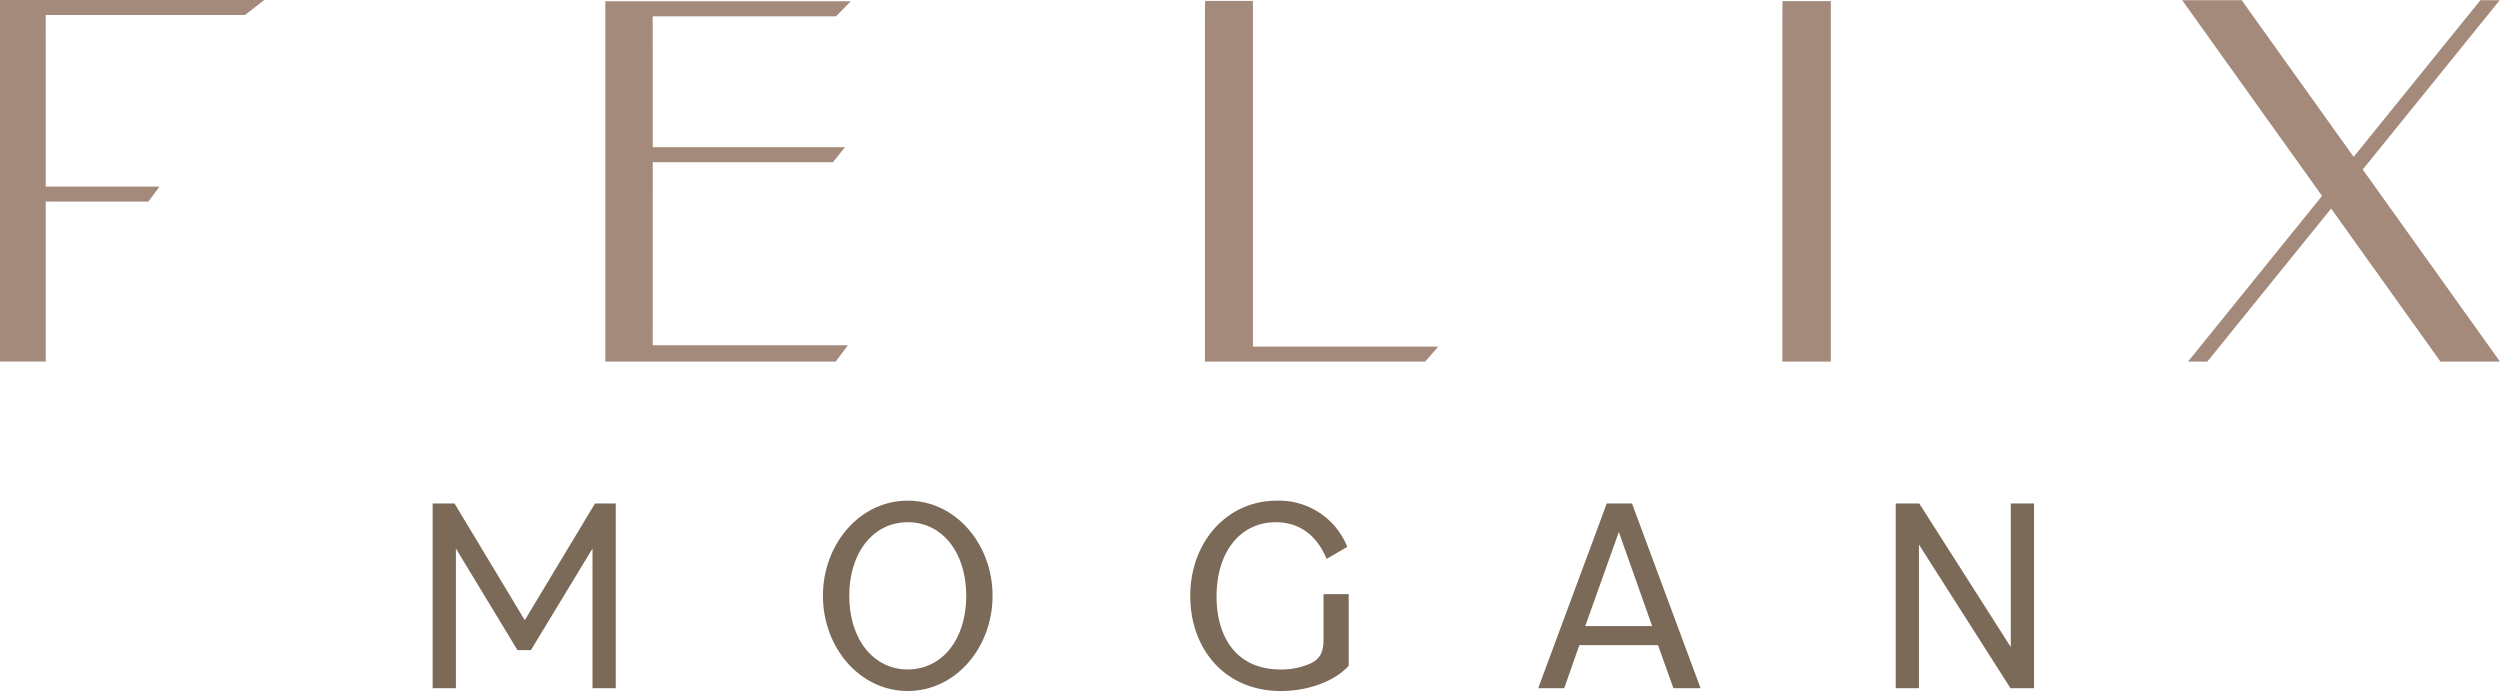 <svg xmlns="http://www.w3.org/2000/svg" width="539.572" height="149.14" viewBox="0 0 539.572 149.14">
  <g id="Felix_Logo_" data-name="Felix Logo " transform="translate(-20.36 -38.11)">
    <g id="Group_1" data-name="Group 1" transform="translate(20.36 38.11)">
      <path id="Path_1" data-name="Path 1" d="M77.4,38.11l-1.421,1.105L73.4,41.222l-.167.129H30.225l.006,37.027H54.782l-.729.988c-.612.833-1.154,1.556-1.5,2.007l-.184.241H30.231v34.531H20.36V38.11Z" transform="translate(-20.36 -38.11)" fill="#a48a7b"/>
      <path id="Path_2" data-name="Path 2" d="M527.75,113.285l-.741.988-1.728,2.3-.192.247H475.38V39.046H476l50.894-.006h1.476l-1.036,1.048-1.99,2.027-.187.187H485.607l.014,28.238H527.1l-.8,1-1.593,2-.184.235h-38.9l-.014,39.516Z" transform="translate(-344.736 -38.773)" fill="#a48a7b"/>
      <path id="Path_3" data-name="Path 3" d="M976.47,113.39l-.89,1.025-.563.637c-.462.537-.9,1.031-1.186,1.364l-.187.21H926.11V42.7l.031-3.3.006-.612h4.442l.81.006h5.07v74.6h40Z" transform="translate(-666.054 -38.588)" fill="#a48a7b"/>
      <path id="Path_4" data-name="Path 4" d="M1370.644,38.97v77.8H1360.19V42.863l.017-3.282.006-.612Z" transform="translate(-975.503 -38.723)" fill="#a48a7b"/>
      <path id="Path_5" data-name="Path 5" d="M1729.325,116.264h-12.848l-.184-.261-23.414-32.766-26.541,32.8-.187.23h-4.169l.816-1.008L1690.92,80.5l-29.493-41.264-.7-.976h12.846l.187.261,23.977,33.55,27.17-33.581.184-.23h4.169l-.815,1.008L1699.7,74.807l28.93,40.481Z" transform="translate(-1189.753 -38.217)" fill="#a48a7b"/>
    </g>
    <g id="Group_2" data-name="Group 2" transform="translate(113.736 146.163)">
      <path id="Path_6" data-name="Path 6" d="M345.586,416.56H350.3l15.165,25.194,15.166-25.194h4.47v39.878h-5.016v-30.15L366.789,448.22h-2.9L350.6,426.288v30.15H345.58V416.56Z" transform="translate(-345.58 -415.954)" fill="#7b6a58"/>
      <path id="Path_7" data-name="Path 7" d="M638.96,434.993c0-11.117,7.916-20.543,18.307-20.543s18.307,9.426,18.307,20.543-7.916,20.543-18.307,20.543S638.96,446.11,638.96,434.993Zm30.937,0c0-9.366-5.2-15.889-12.627-15.889s-12.627,6.526-12.627,15.889,5.2,15.889,12.627,15.889S669.9,444.356,669.9,434.993Z" transform="translate(-554.726 -414.45)" fill="#7b6a58"/>
      <path id="Path_8" data-name="Path 8" d="M915.07,435.053c0-11.72,7.976-20.6,18.671-20.6a15.882,15.882,0,0,1,15.226,9.969l-4.47,2.6c-2.3-5.619-6.406-7.916-10.936-7.916-7.735,0-12.808,6.466-12.808,16.012,0,9,4.47,15.768,13.776,15.768a15.442,15.442,0,0,0,6.587-1.329c2.3-1.148,2.719-2.9,2.719-5.137v-9.788h5.438V450.1c-3.081,3.385-8.82,5.438-14.62,5.438-12.266,0-19.576-9.245-19.576-20.483Z" transform="translate(-751.56 -414.45)" fill="#7b6a58"/>
      <path id="Path_9" data-name="Path 9" d="M1191.461,416.56h5.438l14.8,39.878h-5.86l-3.325-9.305h-16.977l-3.262,9.305h-5.619l14.8-39.878Zm-4.651,26.464h14.439l-7.189-20.3Z" transform="translate(-938.043 -415.954)" fill="#7b6a58"/>
      <path id="Path_10" data-name="Path 10" d="M1445.39,416.56h5.076l19.757,30.994V416.56h5.016v39.878h-5.076l-19.756-30.994v30.994h-5.016Z" transform="translate(-1129.617 -415.954)" fill="#7b6a58"/>
    </g>
  </g>
</svg>
